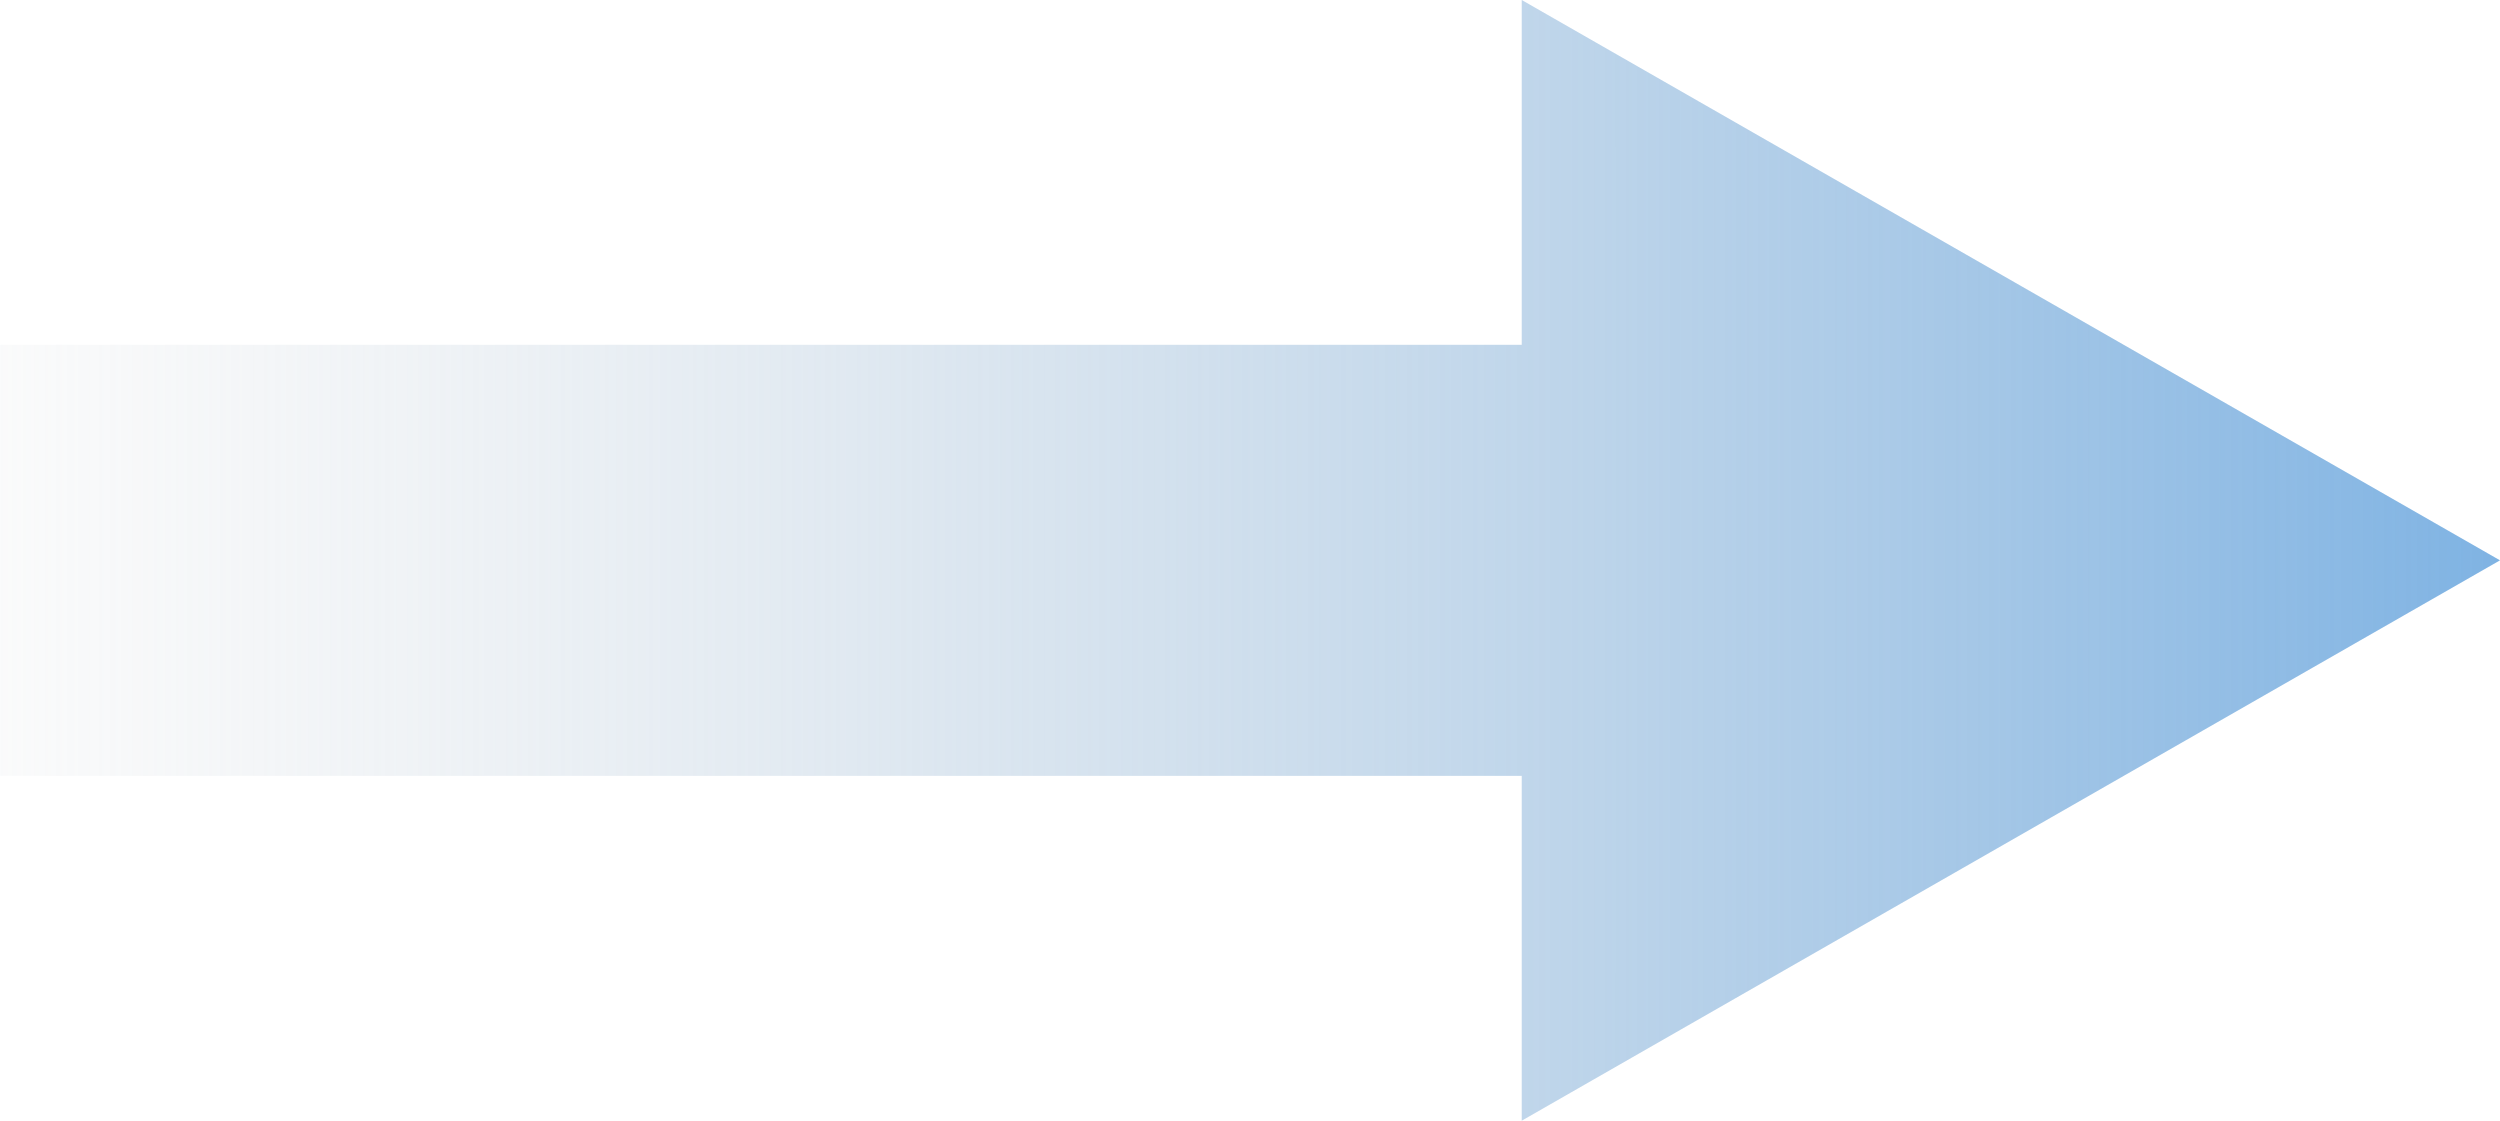 <svg width="87" height="39" viewBox="0 0 87 39" fill="none" xmlns="http://www.w3.org/2000/svg">
<path fill-rule="evenodd" clip-rule="evenodd" d="M52.956 39L87 19.5L52.956 0L52.956 12H0V27H52.956V39Z" fill="url(#paint0_linear_139_612)"/>
<defs>
<linearGradient id="paint0_linear_139_612" x1="87" y1="16" x2="-10.5" y2="16" gradientUnits="userSpaceOnUse">
<stop stop-color="#7FB3E3"/>
<stop offset="1" stop-color="#D9D9D9" stop-opacity="0"/>
</linearGradient>
</defs>
</svg>
